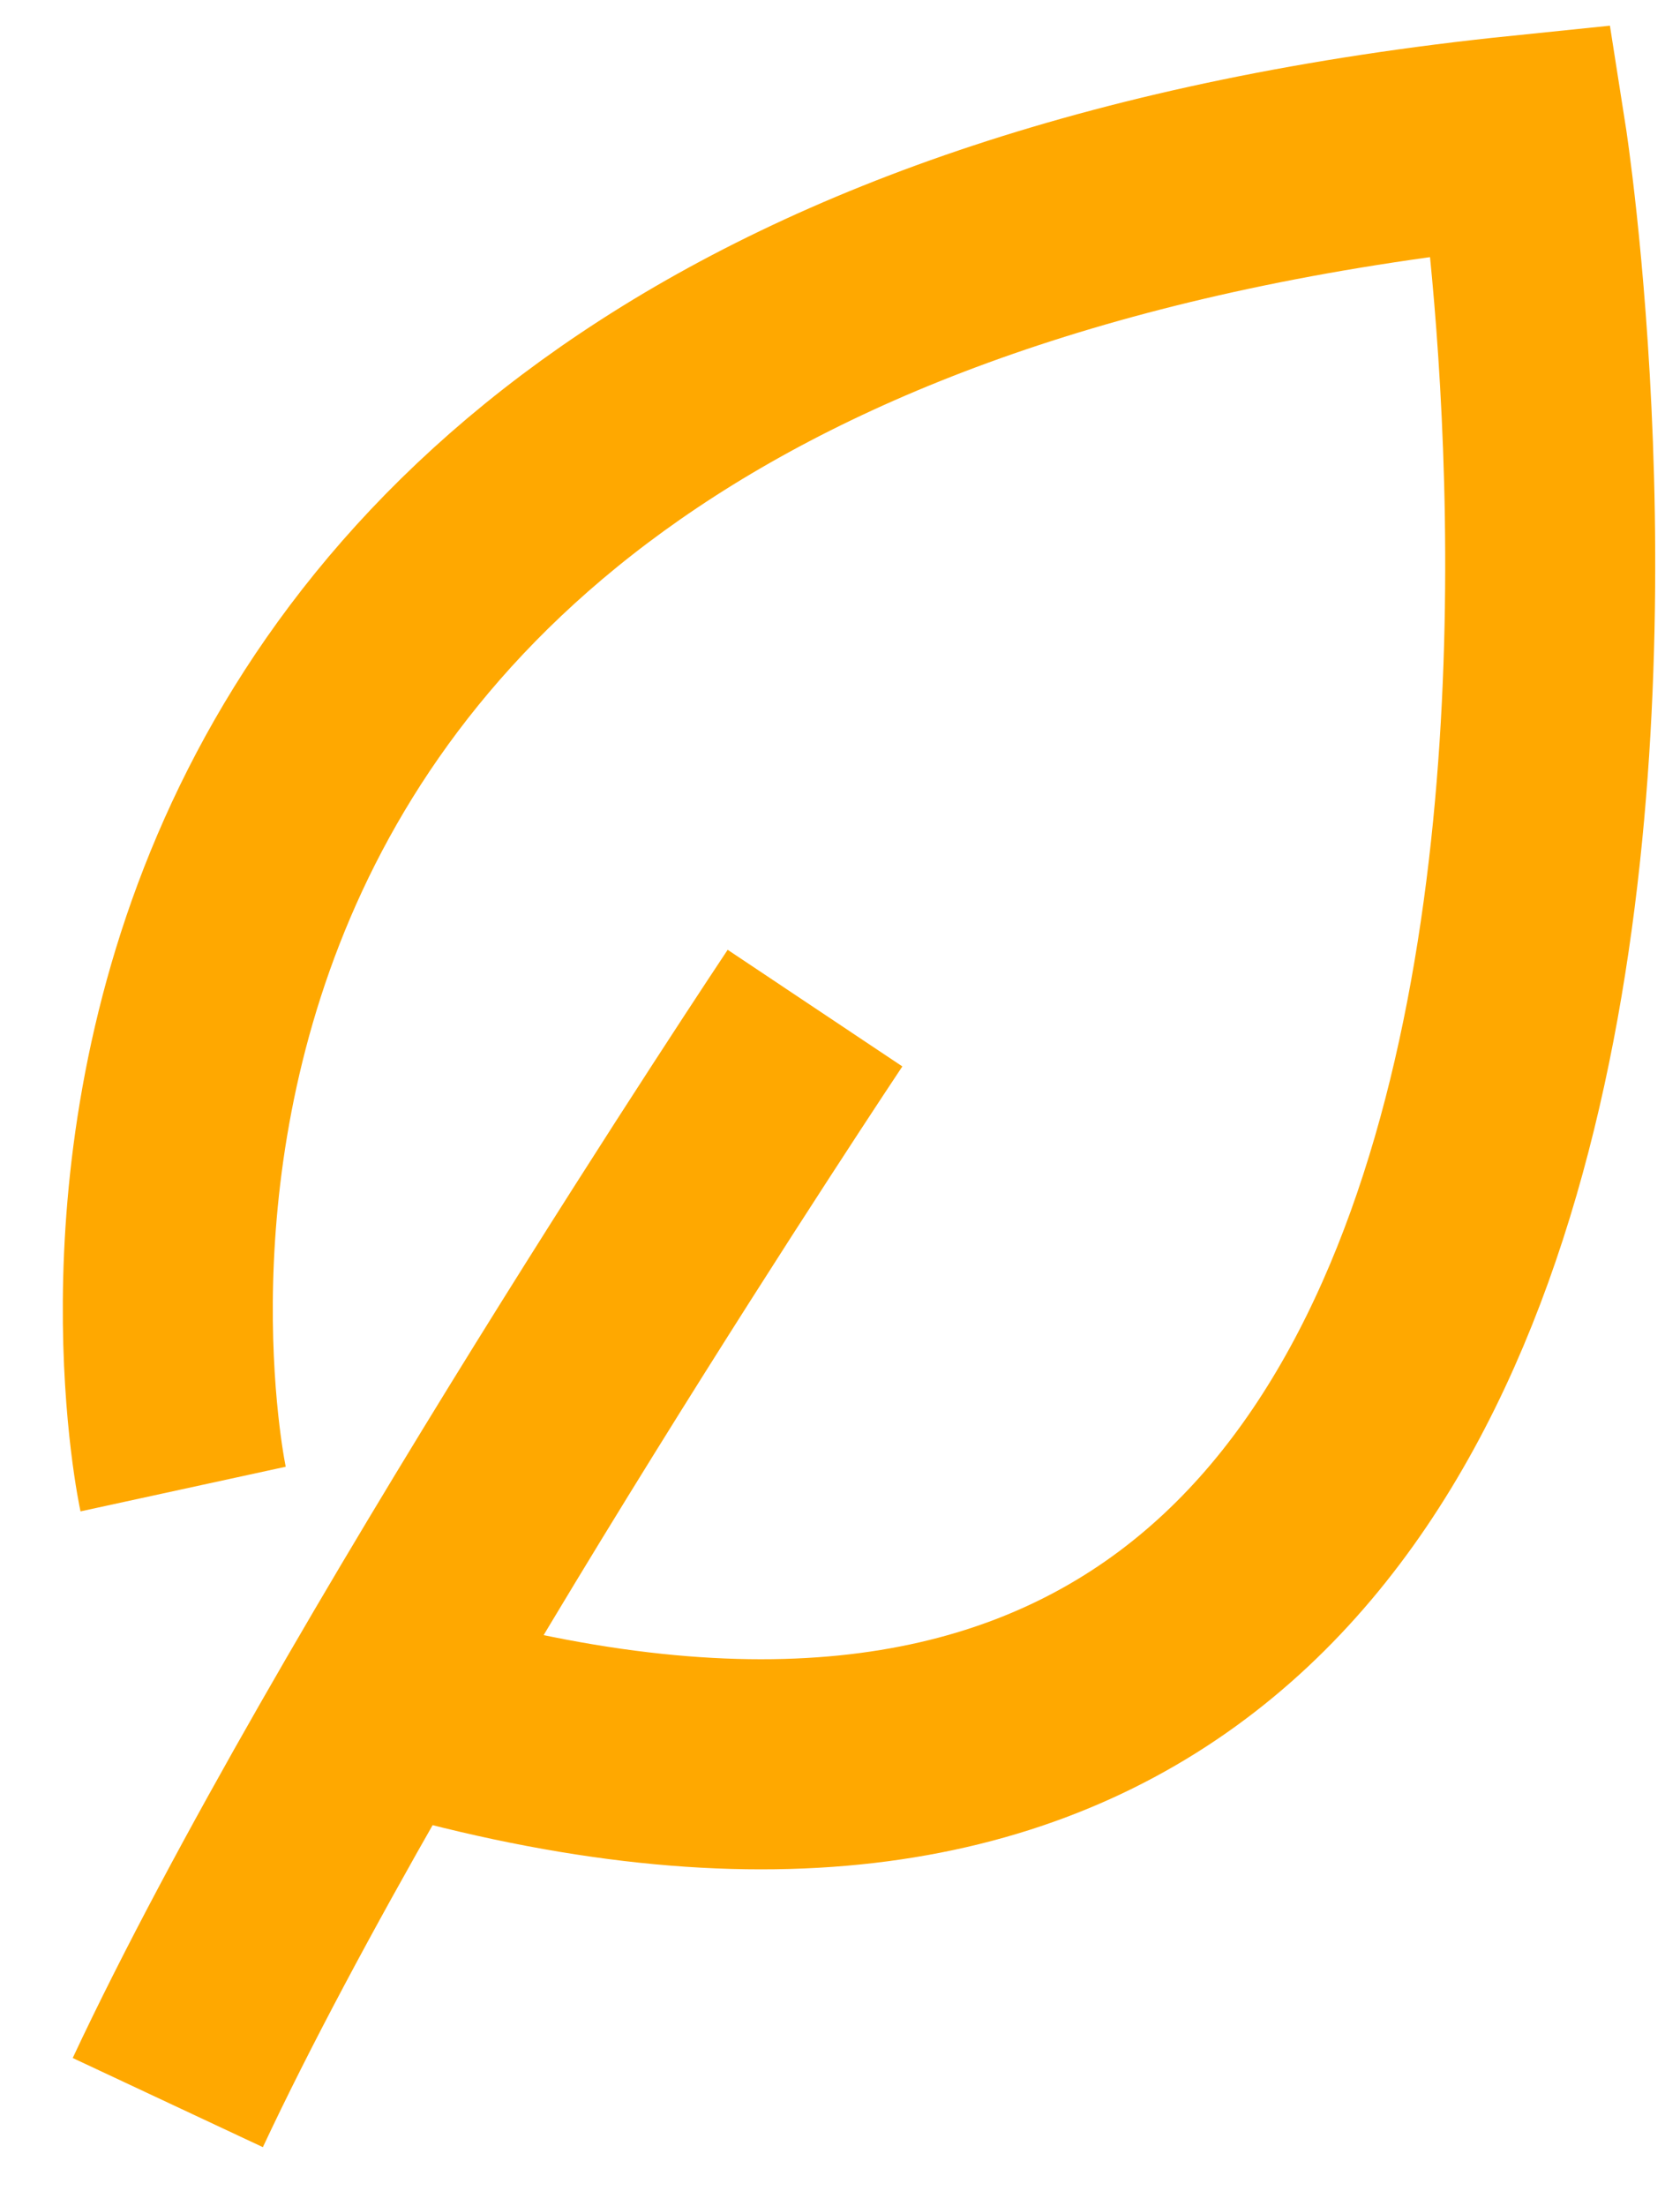 <svg xmlns="http://www.w3.org/2000/svg" fill="none" viewBox="0 0 16 21" height="21" width="16">
<path stroke-miterlimit="10" stroke-width="2" stroke="#FFA800" d="M1.744 14.174C1.744 14.174 -0.708 2.896 14.492 1.336C14.492 1.336 17.478 20.326 3.66 16.21"></path>
<path stroke-miterlimit="10" stroke-width="2" stroke="#FFA800" d="M7.762 9.596C7.762 9.596 3.457 16.047 1.598 20.014"></path>
</svg>
